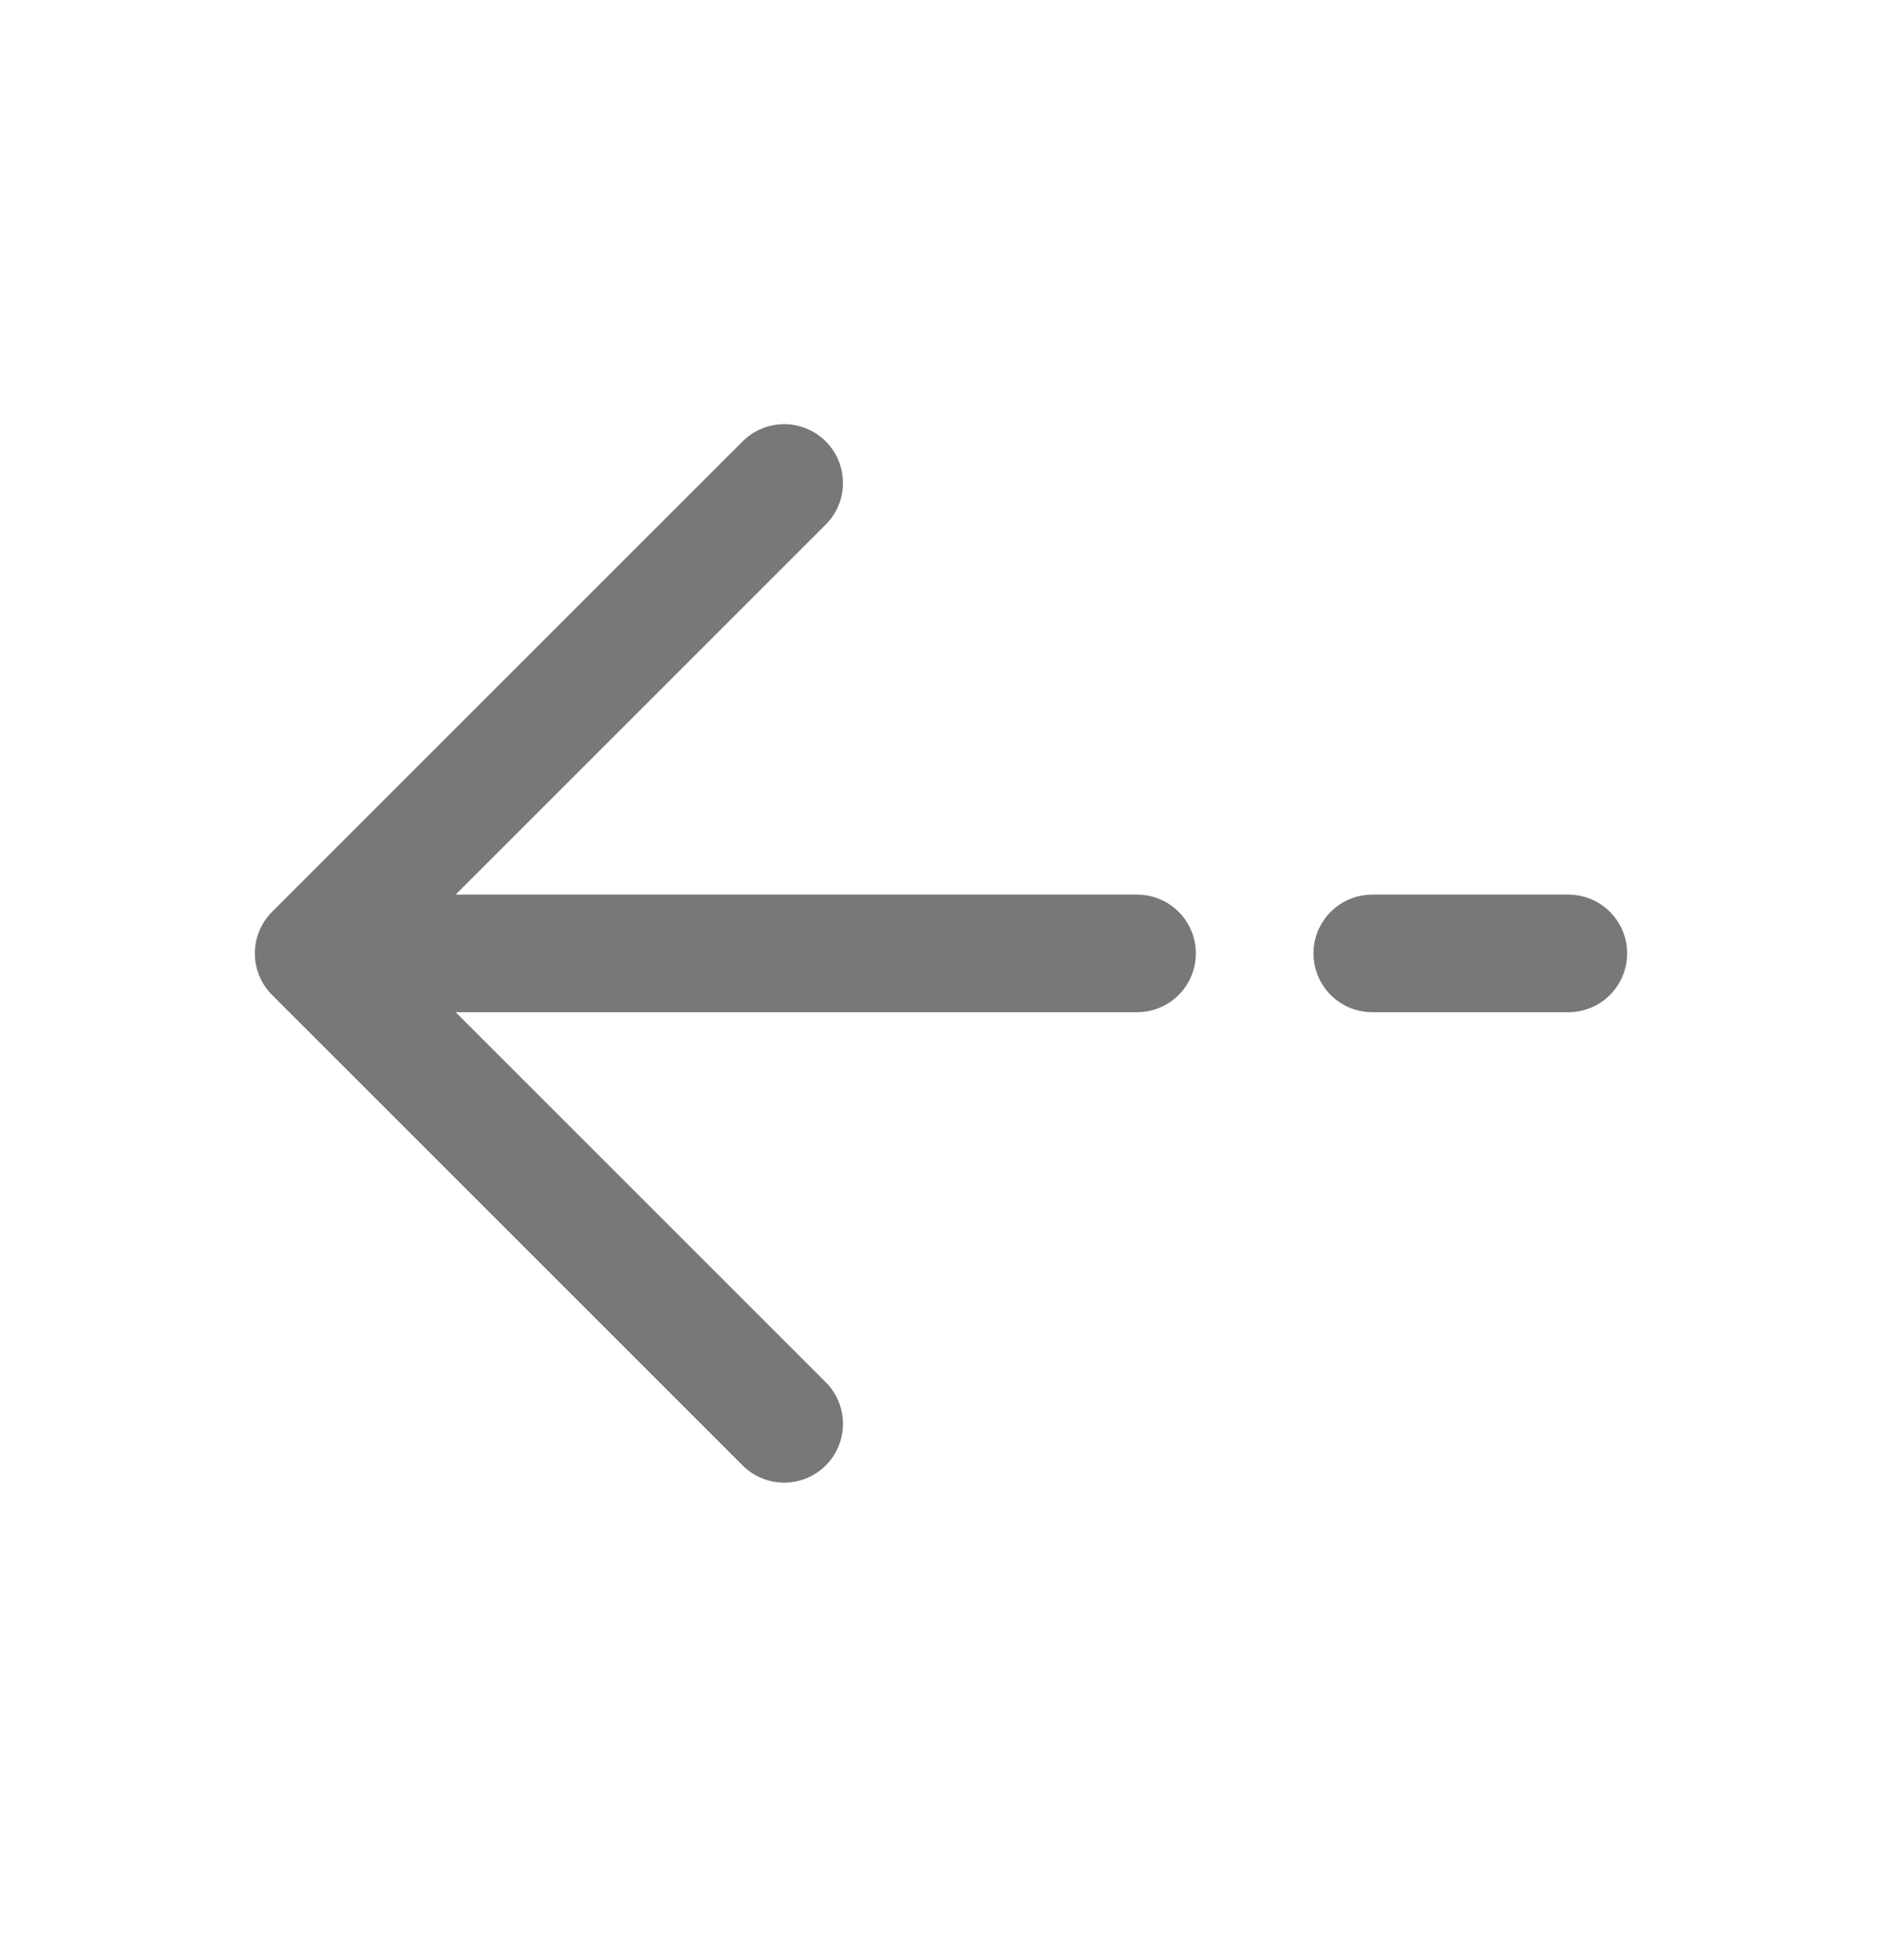 <svg width="24" height="25" viewBox="0 0 24 25" fill="none" xmlns="http://www.w3.org/2000/svg">
<path d="M4 12.16L10 18.16M4 12.16L10 6.16M4 12.16L14.5 12.16M20 12.16L17.5 12.16" stroke="#787878" stroke-width="1.5" stroke-linecap="round" stroke-linejoin="round"/>
</svg>
